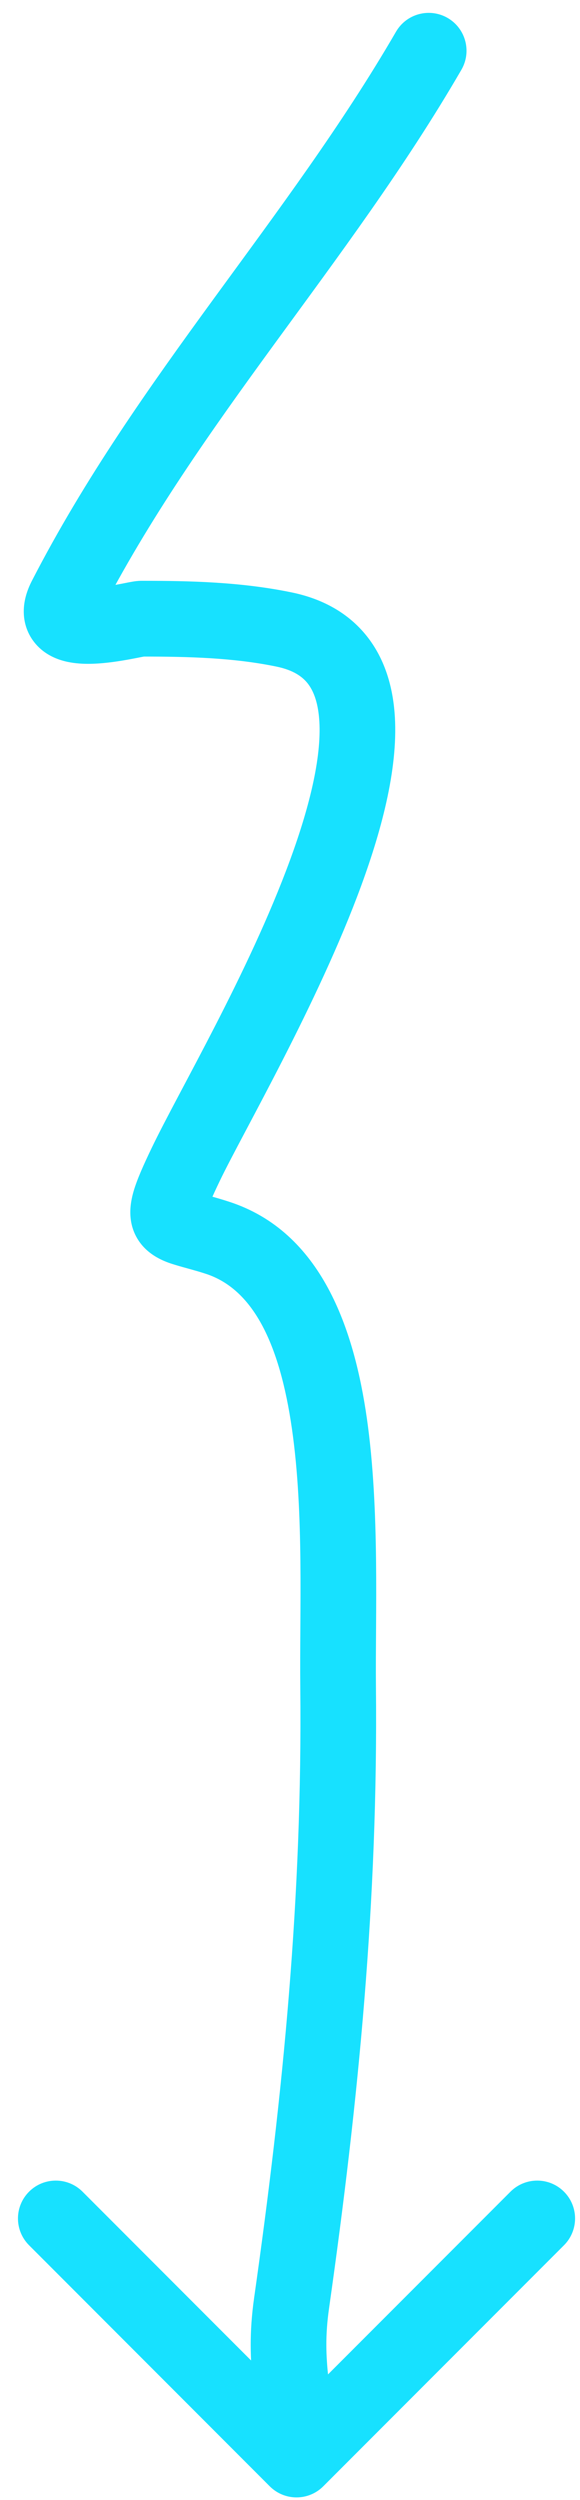 <svg width="23" height="99" viewBox="0 0 23 99" fill="none" xmlns="http://www.w3.org/2000/svg">
<path d="M18.297 2.763C18.713 2.046 18.469 1.128 17.753 0.712C17.036 0.297 16.119 0.54 15.703 1.257L18.297 2.763ZM2.601 23.681L3.934 24.368L2.601 23.681ZM11.273 24.931L11.577 23.462L11.577 23.462L11.273 24.931ZM7.358 46.128L6.005 45.48L7.358 46.128ZM8.619 49.015L8.157 50.442L8.619 49.015ZM13.408 66.809L11.908 66.824L13.408 66.809ZM11.564 91.194L13.049 91.406L11.564 91.194ZM10.697 98.459C11.283 99.045 12.233 99.045 12.819 98.459L22.365 88.913C22.951 88.327 22.951 87.378 22.365 86.792C21.779 86.206 20.829 86.206 20.243 86.792L11.758 95.277L3.273 86.792C2.687 86.206 1.737 86.206 1.152 86.792C0.566 87.378 0.566 88.327 1.152 88.913L10.697 98.459ZM15.703 1.257C13.548 4.969 11.021 8.341 8.461 11.85C5.92 15.334 3.359 18.936 1.268 22.994L3.934 24.368C5.909 20.537 8.345 17.099 10.885 13.618C13.407 10.161 16.046 6.642 18.297 2.763L15.703 1.257ZM1.268 22.994C1.086 23.347 0.914 23.814 0.946 24.341C0.983 24.944 1.278 25.448 1.712 25.782C2.09 26.071 2.506 26.183 2.797 26.233C3.106 26.287 3.415 26.294 3.681 26.285C4.213 26.268 4.759 26.179 5.147 26.108C5.342 26.072 5.527 26.035 5.639 26.013C5.702 26.001 5.738 25.994 5.759 25.991C5.814 25.982 5.731 26 5.61 26L5.61 23C5.451 23 5.304 23.026 5.272 23.031C5.206 23.042 5.133 23.055 5.068 23.068C4.926 23.096 4.782 23.125 4.606 23.157C4.252 23.222 3.885 23.277 3.584 23.287C3.433 23.292 3.345 23.284 3.307 23.277C3.253 23.268 3.374 23.275 3.538 23.401C3.759 23.571 3.922 23.852 3.941 24.157C3.955 24.385 3.878 24.479 3.934 24.368L1.268 22.994ZM5.61 26C7.489 26 9.264 26.046 10.969 26.399L11.577 23.462C9.546 23.041 7.504 23 5.61 23L5.61 26ZM10.969 26.399C11.635 26.537 11.986 26.794 12.197 27.058C12.422 27.341 12.599 27.777 12.655 28.447C12.772 29.84 12.332 31.792 11.508 34.041C9.856 38.546 7.097 43.203 6.005 45.48L8.71 46.777C9.616 44.887 12.617 39.732 14.324 35.074C15.179 32.742 15.819 30.273 15.645 28.196C15.555 27.13 15.244 26.068 14.543 25.188C13.826 24.289 12.812 23.718 11.577 23.462L10.969 26.399ZM6.005 45.48C5.695 46.127 5.435 46.702 5.296 47.181C5.169 47.622 5.005 48.437 5.532 49.181C5.976 49.806 6.688 50.011 6.951 50.091C7.132 50.147 7.347 50.205 7.531 50.256C7.728 50.311 7.934 50.369 8.157 50.442L9.082 47.588C8.799 47.496 8.546 47.424 8.334 47.365C8.107 47.302 7.961 47.263 7.831 47.223C7.7 47.183 7.671 47.167 7.686 47.175C7.708 47.186 7.849 47.262 7.979 47.445C8.124 47.648 8.164 47.855 8.168 47.984C8.17 48.083 8.151 48.11 8.178 48.014C8.204 47.925 8.254 47.785 8.346 47.569C8.437 47.357 8.556 47.098 8.71 46.777L6.005 45.48ZM8.157 50.442C9.999 51.038 11.084 53.132 11.58 56.604C12.06 59.968 11.877 63.774 11.908 66.824L14.908 66.793C14.88 64.001 15.067 59.805 14.55 56.18C14.048 52.664 12.768 48.782 9.082 47.588L8.157 50.442ZM11.908 66.824C11.993 75.08 11.236 82.852 10.079 90.983L13.049 91.406C14.217 83.191 14.995 75.256 14.908 66.793L11.908 66.824ZM10.079 90.983C9.875 92.415 9.932 93.456 10.033 94.442C10.133 95.419 10.258 96.218 10.258 97.398L13.258 97.398C13.258 96.018 13.105 94.986 13.018 94.136C12.931 93.296 12.891 92.516 13.049 91.406L10.079 90.983Z" fill="#17E1FF"/>
</svg>
